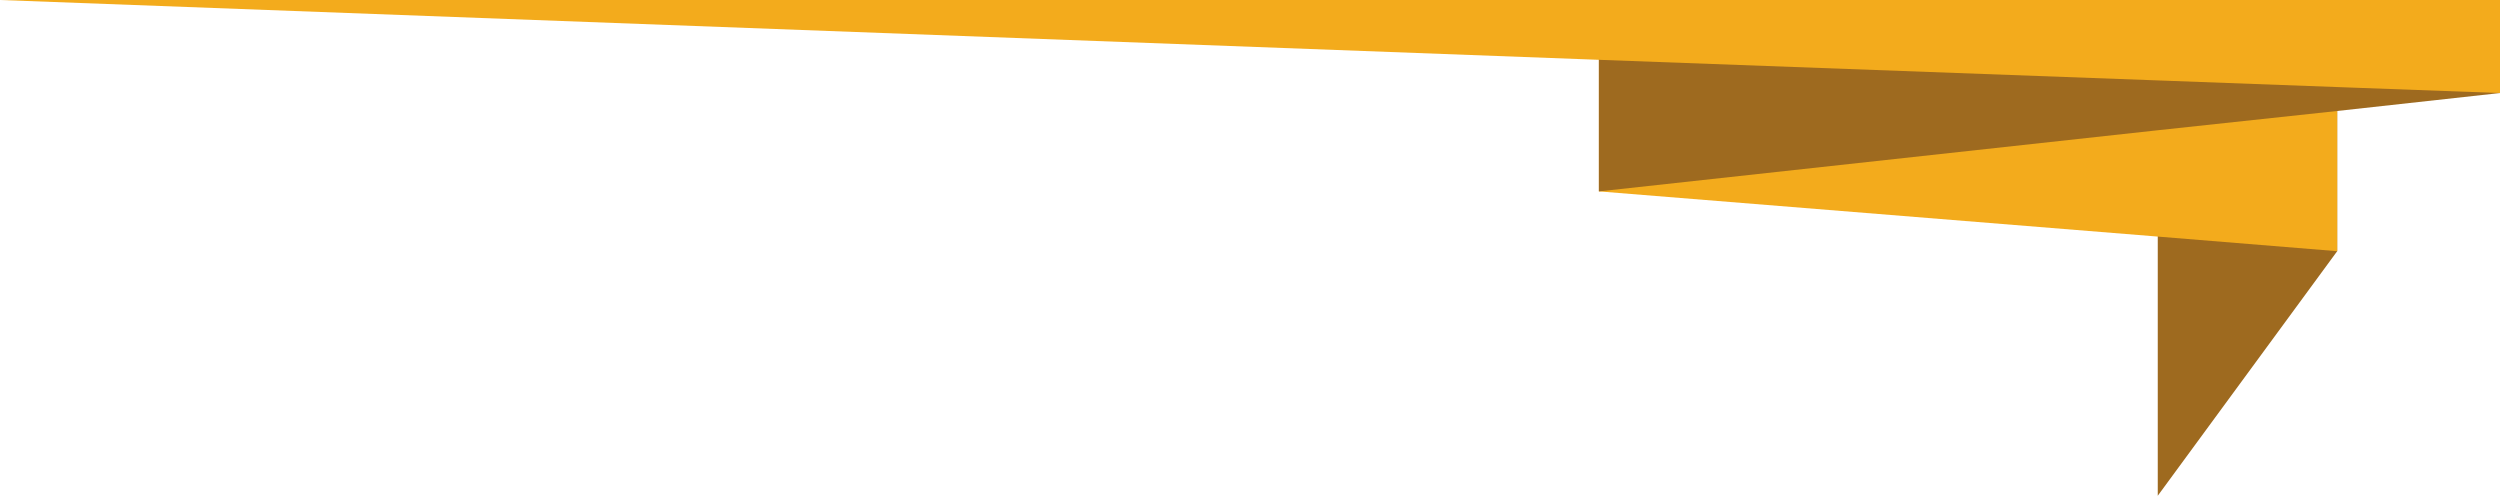 <svg xmlns="http://www.w3.org/2000/svg" id="Layer_1" viewBox="0 0 376.2 74.6"><defs><style>      .st0 {        fill: #f3ab1c;      }      .st1 {        fill: #9e6a1f;      }    </style></defs><polygon class="st1" points="351.7 0 351.7 37.8 324.7 74.6 324.7 12.1 329.8 0 351.7 0"></polygon><polygon class="st0" points="351.7 0 351.7 37.8 324.7 35.6 240.6 28.8 240.6 0 351.7 0"></polygon><polygon class="st1" points="376.2 0 376.2 14 351.7 16.7 324.7 19.6 240.6 28.8 240.6 0 376.2 0"></polygon><polygon class="st0" points="376.2 0 376.2 14 351.7 13.1 324.7 12.1 240.6 9 0 0 376.2 0"></polygon></svg>